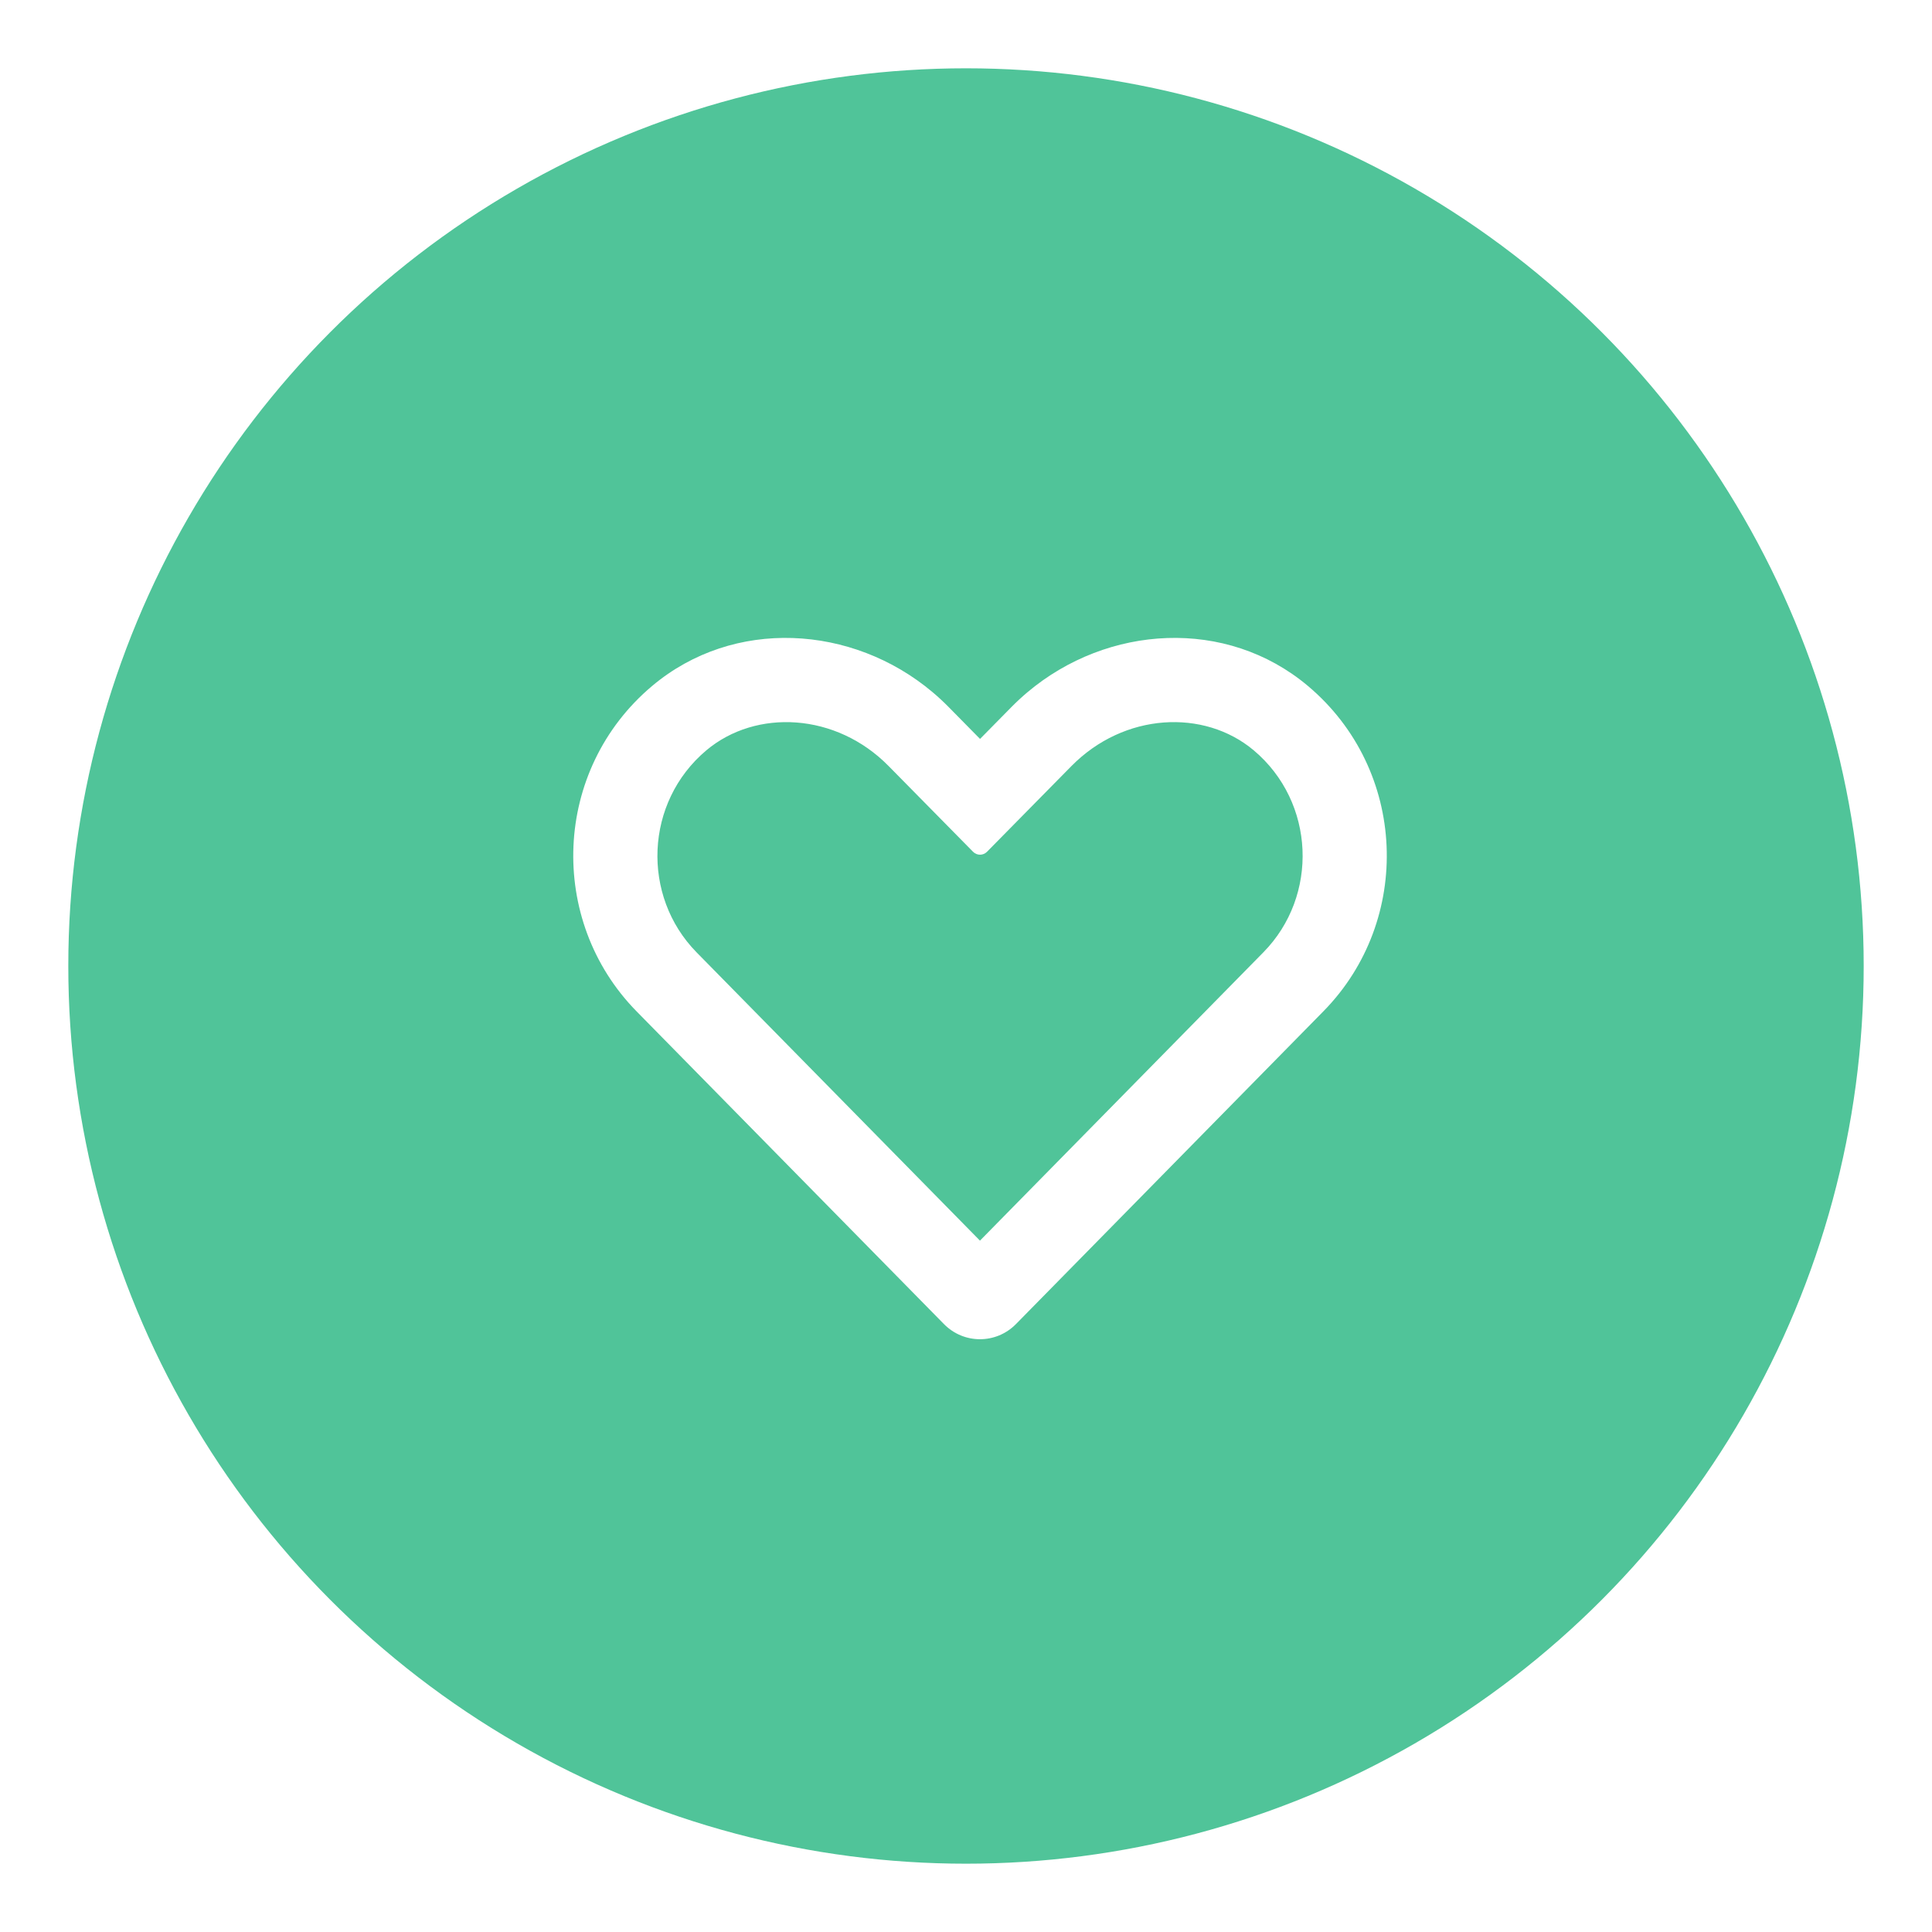 <?xml version="1.0" encoding="UTF-8"?>
<svg xmlns="http://www.w3.org/2000/svg" width="198" height="198" viewBox="0 0 198 198" fill="none">
  <g filter="url(#filter0_d_54_2856)">
    <circle cx="99" cy="97" r="92" fill="#50C499"></circle>
  </g>
  <path fill-rule="evenodd" clip-rule="evenodd" d="M109.795 78.52L101.151 87.296C100.759 87.693 100.118 87.693 99.726 87.296L91.076 78.514C85.694 73.032 77.484 72.621 72.393 76.893C66.064 82.218 65.714 91.82 71.386 97.599L100.431 127.146L129.477 97.597C135.161 91.819 134.813 82.219 128.485 76.894C123.397 72.624 115.199 73.026 109.795 78.52ZM134.032 70.29C144.259 78.889 144.796 94.322 135.628 103.643L104.119 135.698C102.083 137.767 98.778 137.767 96.742 135.698L65.233 103.643C56.081 94.322 56.619 78.889 66.845 70.29C75.188 63.285 87.345 64.007 95.573 70.935C96.145 71.417 96.699 71.93 97.231 72.471L100.439 75.728L103.647 72.471C104.174 71.936 104.722 71.429 105.288 70.951C113.527 64.008 125.683 63.279 134.032 70.29Z" fill="white"></path>
  <defs>
    <filter id="filter0_d_54_2856" x="0" y="0" width="198" height="198" color-interpolation-filters="sRGB">
      <feFlood flood-opacity="0" result="BackgroundImageFix"></feFlood>
      <feColorMatrix in="SourceAlpha" type="matrix" values="0 0 0 0 0 0 0 0 0 0 0 0 0 0 0 0 0 0 127 0" result="hardAlpha"></feColorMatrix>
      <feOffset dy="2"></feOffset>
      <feGaussianBlur stdDeviation="3.5"></feGaussianBlur>
      <feColorMatrix type="matrix" values="0 0 0 0 0 0 0 0 0 0 0 0 0 0 0 0 0 0 0.1 0"></feColorMatrix>
      <feBlend mode="normal" in2="BackgroundImageFix" result="effect1_dropShadow_54_2856"></feBlend>
      <feBlend mode="normal" in="SourceGraphic" in2="effect1_dropShadow_54_2856" result="shape"></feBlend>
    </filter>
  </defs>
</svg>
